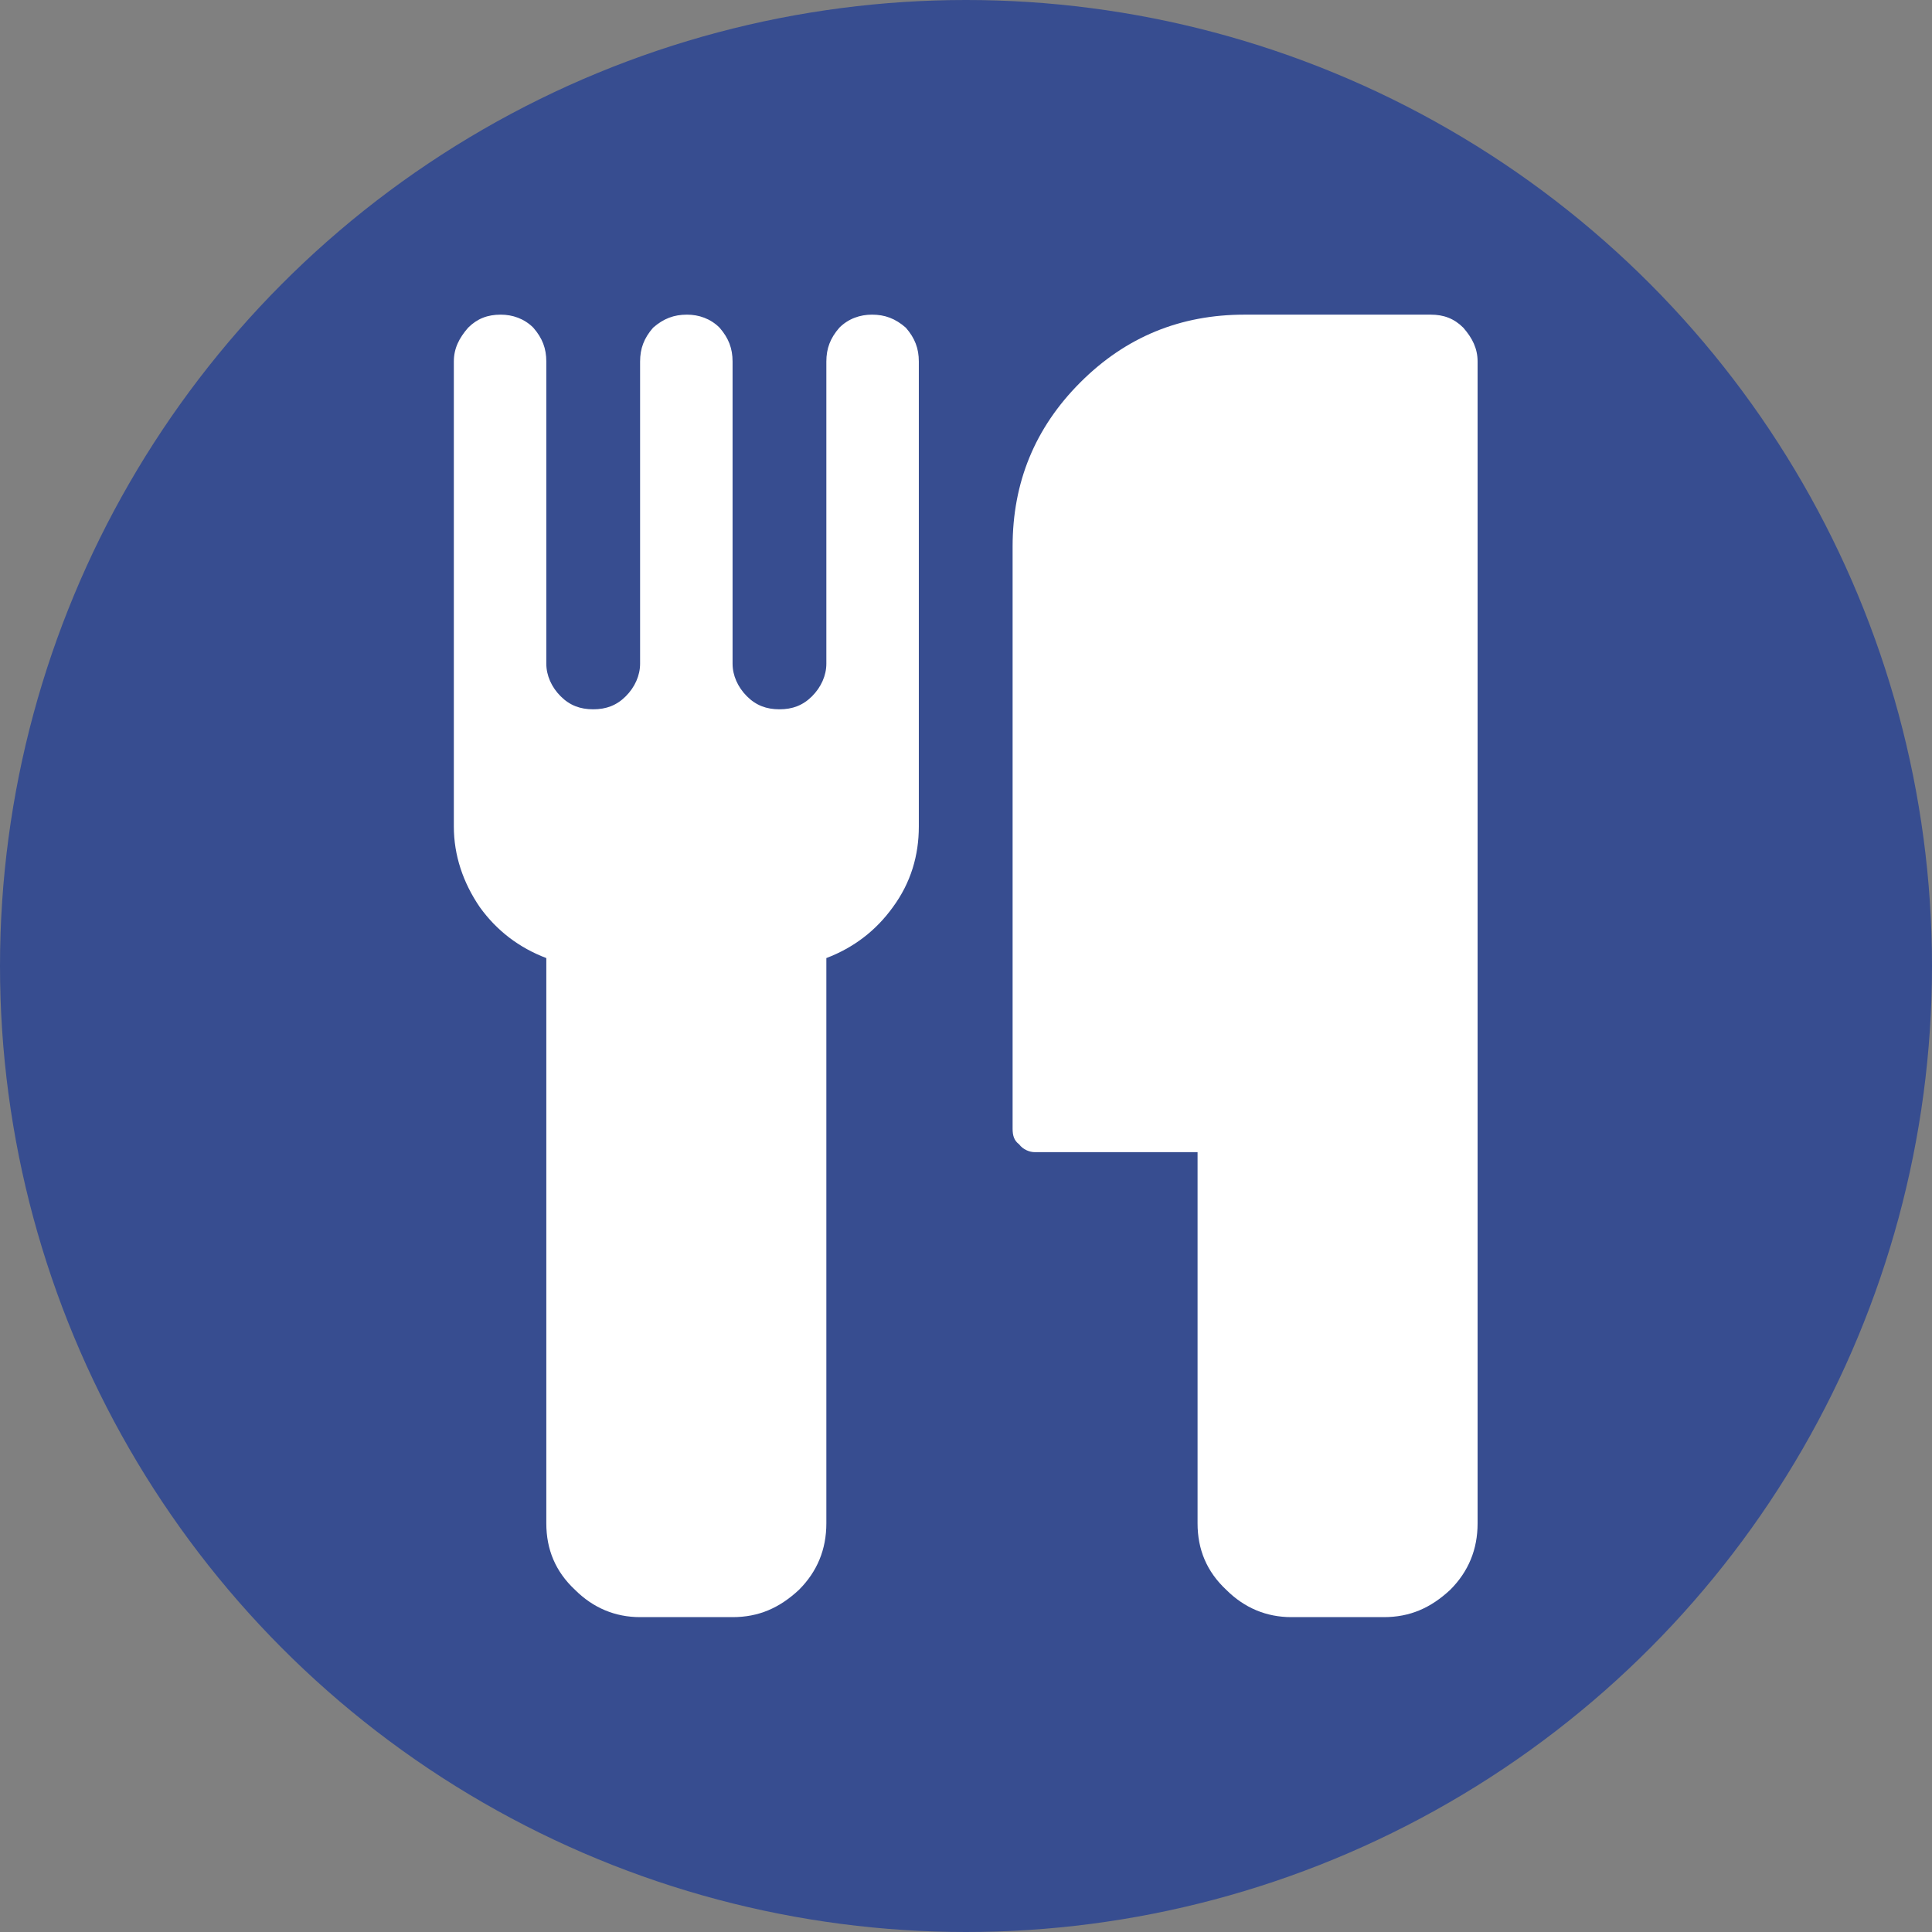 <?xml version="1.0" encoding="UTF-8" standalone="no"?>
<!DOCTYPE svg PUBLIC "-//W3C//DTD SVG 1.1//EN" "http://www.w3.org/Graphics/SVG/1.1/DTD/svg11.dtd">
<svg width="100%" height="100%" viewBox="0 0 120 120" version="1.1" xmlns="http://www.w3.org/2000/svg" xmlns:xlink="http://www.w3.org/1999/xlink" xml:space="preserve" xmlns:serif="http://www.serif.com/" style="fill-rule:evenodd;clip-rule:evenodd;stroke-linejoin:round;stroke-miterlimit:2;">
    <rect x="0" y="0" width="120" height="120" fill="#808080" stroke="none"/>
    <circle cx="60" cy="60" r="60" style="fill:rgb(55,77,144);"/>
    <g transform="matrix(1.618,0,0,1.618,-53.661,-13.273)">
        <g transform="matrix(50,0,0,50,50.587,63.132)">
            <path d="M0.357,-0.821L0.357,-0.464C0.357,-0.442 0.351,-0.421 0.337,-0.402C0.324,-0.384 0.307,-0.371 0.286,-0.363L0.286,0.071C0.286,0.091 0.279,0.108 0.265,0.122C0.25,0.136 0.234,0.143 0.214,0.143L0.143,0.143C0.124,0.143 0.107,0.136 0.093,0.122C0.078,0.108 0.071,0.091 0.071,0.071L0.071,-0.363C0.05,-0.371 0.033,-0.384 0.02,-0.402C0.007,-0.421 0,-0.442 0,-0.464L0,-0.821C0,-0.831 0.004,-0.839 0.011,-0.847C0.018,-0.854 0.026,-0.857 0.036,-0.857C0.045,-0.857 0.054,-0.854 0.061,-0.847C0.068,-0.839 0.071,-0.831 0.071,-0.821L0.071,-0.589C0.071,-0.58 0.075,-0.571 0.082,-0.564C0.089,-0.557 0.097,-0.554 0.107,-0.554C0.117,-0.554 0.125,-0.557 0.132,-0.564C0.139,-0.571 0.143,-0.58 0.143,-0.589L0.143,-0.821C0.143,-0.831 0.146,-0.839 0.153,-0.847C0.161,-0.854 0.169,-0.857 0.179,-0.857C0.188,-0.857 0.197,-0.854 0.204,-0.847C0.211,-0.839 0.214,-0.831 0.214,-0.821L0.214,-0.589C0.214,-0.58 0.218,-0.571 0.225,-0.564C0.232,-0.557 0.24,-0.554 0.25,-0.554C0.26,-0.554 0.268,-0.557 0.275,-0.564C0.282,-0.571 0.286,-0.58 0.286,-0.589L0.286,-0.821C0.286,-0.831 0.289,-0.839 0.296,-0.847C0.303,-0.854 0.312,-0.857 0.321,-0.857C0.331,-0.857 0.339,-0.854 0.347,-0.847C0.354,-0.839 0.357,-0.831 0.357,-0.821ZM0.786,-0.821L0.786,0.071C0.786,0.091 0.779,0.108 0.765,0.122C0.75,0.136 0.734,0.143 0.714,0.143L0.643,0.143C0.624,0.143 0.607,0.136 0.593,0.122C0.578,0.108 0.571,0.091 0.571,0.071L0.571,-0.214L0.446,-0.214C0.442,-0.214 0.437,-0.216 0.434,-0.22C0.43,-0.223 0.429,-0.227 0.429,-0.232L0.429,-0.679C0.429,-0.728 0.446,-0.77 0.481,-0.805C0.516,-0.84 0.558,-0.857 0.607,-0.857L0.75,-0.857C0.76,-0.857 0.768,-0.854 0.775,-0.847C0.782,-0.839 0.786,-0.831 0.786,-0.821Z" style="fill:white;fill-rule:nonzero;"/>
        </g>
    </g>
</svg>
